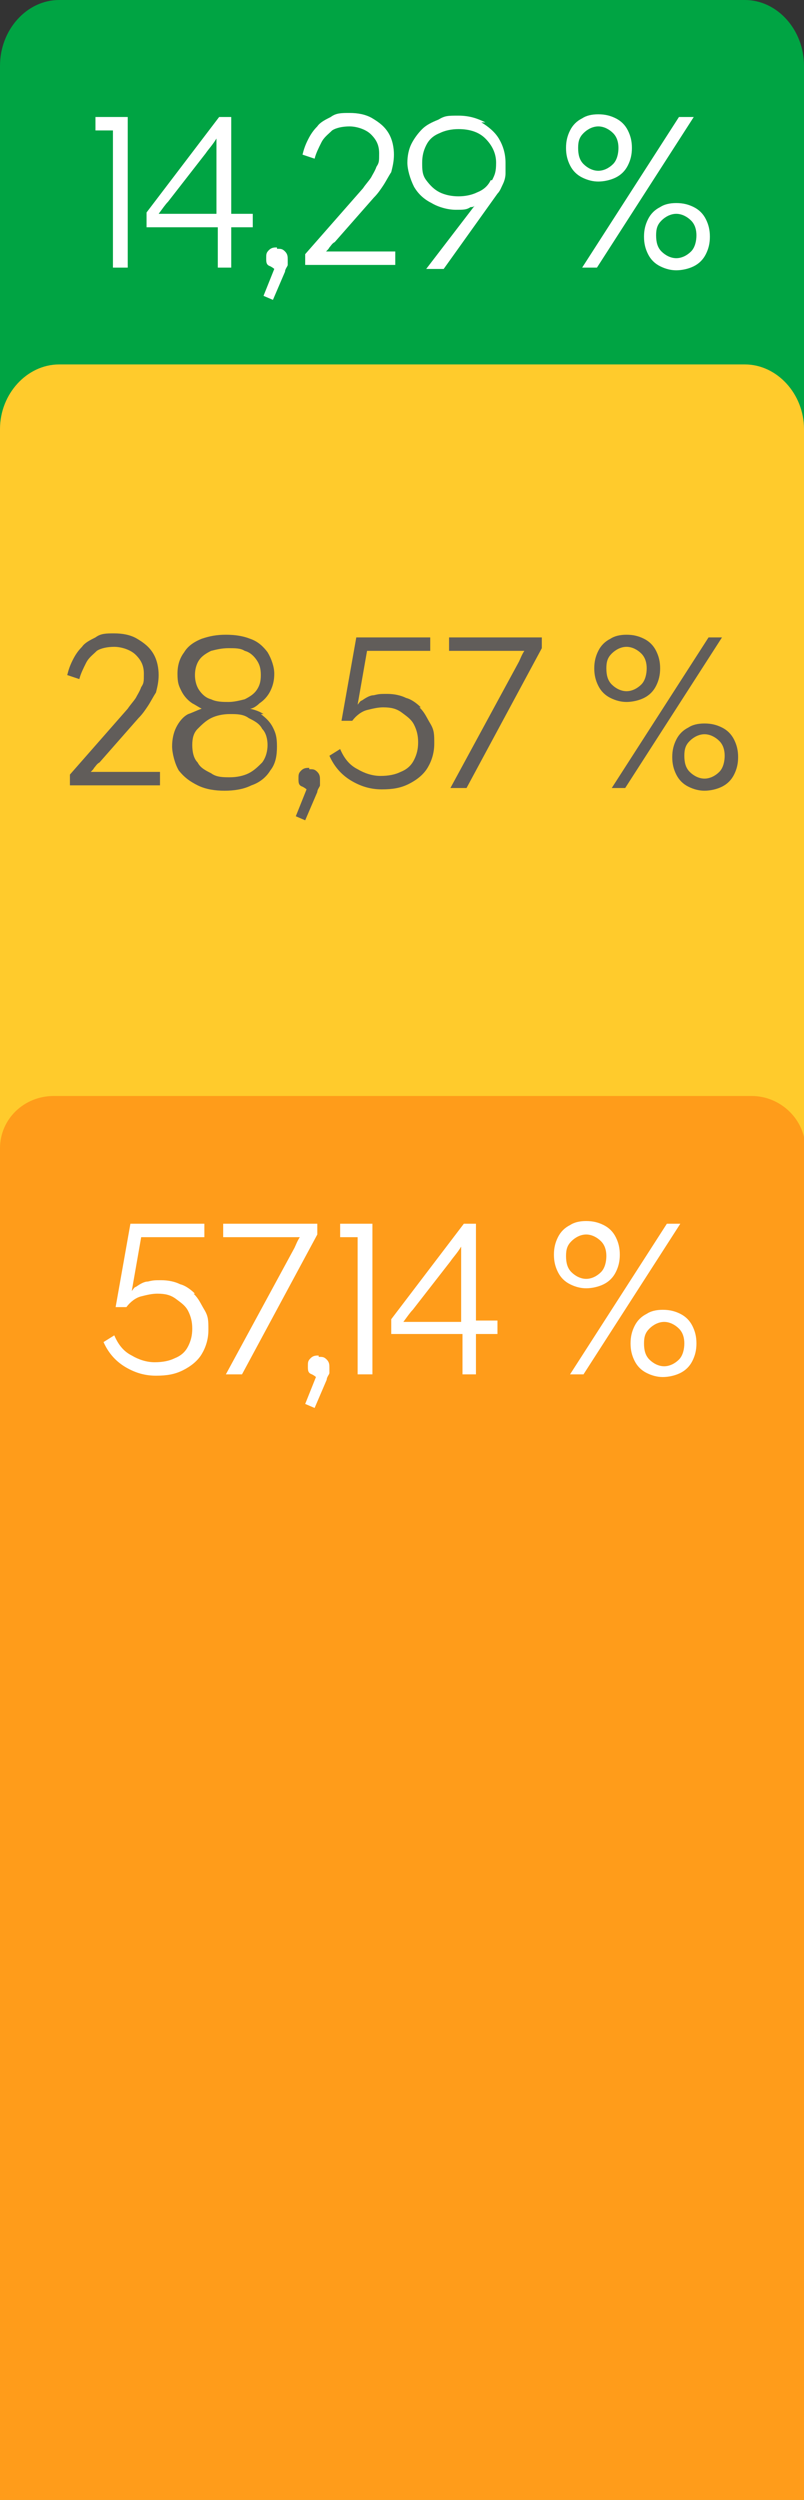 <?xml version="1.0" encoding="UTF-8"?>
<svg id="Capa_1" xmlns="http://www.w3.org/2000/svg" xmlns:xlink="http://www.w3.org/1999/xlink" version="1.1" viewBox="0 0 59.8 185.9">
  <rect x="0" y="0" width="59.8" height="185.9" fill="#333333" stroke="none"/>
  <!-- Generator: Adobe Illustrator 29.3.0, SVG Export Plug-In . SVG Version: 2.1.0 Build 146)  -->
  <defs>
    <style>
      .st0 {
        fill: #615d5a;
      }

      .st1 {
        fill: #fff;
      }

      .st2 {
        fill: #ffcb2c;
      }

      .st3 {
        fill: #ff9c1a;
      }

      .st4 {
        fill: #00a443;
      }
    </style>
  </defs>
  <g id="Capa_11" data-name="Capa_1">
    <g>
      <path class="st4" d="M55.4,162.6H4.4C2,162.6,0,160.4,0,157.7V4.9c0-2.7,2-4.9,4.4-4.9h51c2.4,0,4.4,2.2,4.4,4.9v152.8c0,2.8-2,4.9-4.4,4.9Z"/>
      <path class="st2" d="M59.8,185.9H0V31.9c0-2.6,2-4.8,4.4-4.8h51c2.4,0,4.4,2.2,4.4,4.8v154h0Z"/>
      <path class="st3" d="M59.8,185.9H0v-100.5c0-2.2,1.8-3.9,4-3.9h51.9c2.2,0,4,1.8,4,3.9v100.5h-.1Z"/>
      <g>
        <polygon class="st1" points="7.1 9.7 8.4 9.7 8.4 19.9 9.5 19.9 9.5 8.7 7.1 8.7 7.1 9.7"/>
        <path class="st1" d="M17.2,8.7h-.9l-5.4,7.1v1.1h5.3v3h1v-3h1.6v-1h-1.6v-7.2ZM16.1,11.7v4.2h-4.3c.3-.4.5-.7.7-.9l2.8-3.6c.2-.3.5-.6.8-1.1v1.4Z"/>
        <path class="st1" d="M20.6,18.4c-.2,0-.4,0-.6.2s-.2.3-.2.6,0,.5.3.6c0,0,.2.1.3.2l-.8,2,.7.3.9-2.1c0-.2.2-.4.2-.5s0-.3,0-.4c0-.2,0-.4-.2-.6s-.3-.2-.6-.2Z"/>
        <path class="st1" d="M24.1,18.9c.1-.2.3-.3.4-.5.1-.1.2-.3.4-.4l2.9-3.3c.3-.3.5-.6.7-.9.2-.3.4-.7.6-1,.1-.4.2-.8.2-1.3s-.1-1.1-.4-1.6c-.3-.5-.7-.8-1.2-1.1-.5-.3-1.1-.4-1.7-.4s-1,0-1.4.3c-.4.2-.8.4-1,.7-.3.3-.5.6-.7,1-.2.4-.3.7-.4,1.1l.9.3c.1-.4.3-.8.5-1.2s.5-.6.8-.9c.3-.2.8-.3,1.3-.3s1.2.2,1.6.6c.4.4.6.8.6,1.4s0,.7-.2,1c-.1.3-.3.6-.4.8-.2.3-.4.5-.6.8l-4.3,4.9v.8h6.7v-1h-5.3Z"/>
        <path class="st1" d="M36.1,9.1c-.6-.3-1.2-.5-2-.5s-1,0-1.5.3c-.5.2-.9.4-1.2.7-.3.3-.6.7-.8,1.1s-.3.9-.3,1.4.2,1.2.5,1.8c.3.5.7.9,1.3,1.2.5.3,1.2.5,1.8.5s.8,0,1.1-.2c.1,0,.2,0,.3-.1l-3.6,4.7h1.3l4-5.6c.2-.2.3-.5.4-.7.1-.2.2-.5.2-.8,0-.3,0-.5,0-.8,0-.7-.2-1.3-.5-1.8-.3-.5-.8-.9-1.3-1.2ZM36.5,13.4c-.2.4-.5.7-1,.9-.4.2-.9.3-1.4.3s-1-.1-1.4-.3c-.4-.2-.7-.5-1-.9s-.3-.8-.3-1.3.1-.9.3-1.3c.2-.4.5-.7,1-.9.4-.2.9-.3,1.4-.3.8,0,1.5.2,2,.7.5.5.8,1.1.8,1.8s-.1.9-.3,1.3Z"/>
        <path class="st1" d="M52.5,16.3c-.2-.4-.5-.7-.9-.9-.4-.2-.8-.3-1.3-.3s-.9.1-1.2.3c-.4.2-.7.5-.9.9-.2.4-.3.8-.3,1.3s.1.9.3,1.3c.2.4.5.7.9.9.4.2.8.3,1.2.3s.9-.1,1.3-.3c.4-.2.7-.5.9-.9.2-.4.3-.8.3-1.3s-.1-.9-.3-1.3ZM51.4,18.7c-.3.3-.7.5-1.1.5s-.8-.2-1.1-.5c-.3-.3-.4-.7-.4-1.2s.1-.8.4-1.1c.3-.3.7-.5,1.1-.5s.8.2,1.1.5c.3.3.4.7.4,1.1s-.1.9-.4,1.2Z"/>
        <polygon class="st1" points="50.5 8.7 43.3 19.9 44.4 19.9 51.6 8.7 50.5 8.7"/>
        <path class="st1" d="M45.8,13.2c.4-.2.7-.5.9-.9.2-.4.3-.8.3-1.3s-.1-.9-.3-1.3c-.2-.4-.5-.7-.9-.9-.4-.2-.8-.3-1.3-.3s-.9.1-1.2.3c-.4.2-.7.5-.9.9-.2.4-.3.8-.3,1.3s.1.9.3,1.3c.2.4.5.7.9.9.4.2.8.3,1.2.3s.9-.1,1.3-.3ZM43,11c0-.5.1-.8.4-1.1.3-.3.7-.5,1.1-.5s.8.2,1.1.5c.3.3.4.7.4,1.1s-.1.9-.4,1.2c-.3.3-.7.5-1.1.5s-.8-.2-1.1-.5c-.3-.3-.4-.7-.4-1.2Z"/>
      </g>
      <g>
        <path class="st0" d="M6.6,57.6c.1-.2.3-.3.4-.5.1-.1.2-.3.4-.4l2.9-3.3c.3-.3.5-.6.7-.9.2-.3.4-.7.6-1,.1-.4.2-.8.2-1.3s-.1-1.1-.4-1.6c-.3-.5-.7-.8-1.2-1.1-.5-.3-1.1-.4-1.7-.4s-1,0-1.4.3c-.4.2-.8.4-1,.7-.3.3-.5.6-.7,1-.2.4-.3.7-.4,1.1l.9.3c.1-.4.3-.8.5-1.2s.5-.6.8-.9c.3-.2.8-.3,1.3-.3s1.2.2,1.6.6c.4.4.6.8.6,1.4s0,.7-.2,1c-.1.3-.3.6-.4.8-.2.3-.4.5-.6.8l-4.3,4.9v.8h6.7v-1h-5.3Z"/>
        <path class="st0" d="M19.6,53.1c-.3-.2-.6-.3-1-.4.2,0,.5-.2.7-.4.3-.2.6-.5.8-.9s.3-.8.3-1.3-.2-1.1-.5-1.6c-.3-.4-.7-.8-1.3-1-.5-.2-1.1-.3-1.8-.3s-1.2.1-1.8.3c-.5.2-1,.5-1.3,1-.3.4-.5.9-.5,1.6s.1.9.3,1.3.5.7.8.9c.2.1.5.3.7.4-.3.1-.7.3-1,.4-.4.2-.7.6-.9,1s-.3.9-.3,1.4.2,1.3.5,1.8c.4.5.8.8,1.4,1.1.6.3,1.3.4,2,.4s1.4-.1,2-.4c.6-.2,1.1-.6,1.4-1.1.4-.5.5-1.1.5-1.8s-.1-1-.3-1.4-.5-.7-.9-1ZM14.5,50.2c0-.4.1-.8.3-1.1s.5-.5.9-.7c.4-.1.8-.2,1.3-.2s.9,0,1.2.2c.4.1.7.4.9.7.2.3.3.6.3,1.1s-.1.8-.3,1.1c-.2.3-.5.5-.9.7-.4.1-.8.2-1.2.2s-.9,0-1.3-.2c-.4-.1-.7-.4-.9-.7-.2-.3-.3-.7-.3-1.1ZM19.5,56.7c-.3.3-.6.6-1,.8-.4.2-.9.3-1.4.3s-1,0-1.4-.3c-.4-.2-.8-.4-1-.8-.3-.3-.4-.8-.4-1.3s.1-.9.4-1.2c.3-.3.6-.6,1-.8.4-.2.9-.3,1.4-.3s1,0,1.4.3c.4.2.8.4,1,.8.3.3.4.8.4,1.2s-.1.9-.4,1.3Z"/>
        <path class="st0" d="M23,57.1c-.2,0-.4,0-.6.2s-.2.3-.2.6,0,.5.3.6c0,0,.2.1.3.2l-.8,2,.7.3.9-2.1c0-.2.2-.4.2-.5s0-.3,0-.4c0-.2,0-.4-.2-.6s-.3-.2-.6-.2Z"/>
        <path class="st0" d="M31.3,52.6c-.3-.3-.7-.6-1.1-.7-.4-.2-.9-.3-1.4-.3s-.6,0-1,.1c-.3,0-.6.2-.9.4-.1,0-.2.2-.3.3l.7-4h4.7v-1h-5.5l-1.1,6.2h.8c.3-.4.7-.7,1.1-.8.4-.1.8-.2,1.2-.2.6,0,1,.1,1.4.4s.7.5.9.9c.2.4.3.8.3,1.3s-.1.9-.3,1.3c-.2.4-.5.7-1,.9-.4.2-.9.3-1.5.3s-1.2-.2-1.7-.5c-.6-.3-1-.8-1.3-1.5l-.8.5c.4.9,1,1.5,1.7,1.9s1.4.6,2.2.6,1.4-.1,2-.4c.6-.3,1.1-.7,1.4-1.2s.5-1.1.5-1.8,0-1-.3-1.5-.4-.8-.8-1.2Z"/>
        <path class="st0" d="M33.3,48.4h5.7c-.2.3-.3.6-.4.8l-5.1,9.4h1.2l5.6-10.4v-.8h-6.9v1Z"/>
        <path class="st0" d="M54.6,55c-.2-.4-.5-.7-.9-.9-.4-.2-.8-.3-1.3-.3s-.9.1-1.2.3c-.4.2-.7.5-.9.9-.2.4-.3.8-.3,1.3s.1.9.3,1.3c.2.4.5.7.9.9.4.2.8.3,1.2.3s.9-.1,1.3-.3c.4-.2.7-.5.9-.9.2-.4.3-.8.3-1.3s-.1-.9-.3-1.3ZM53.5,57.4c-.3.3-.7.5-1.1.5s-.8-.2-1.1-.5c-.3-.3-.4-.7-.4-1.2s.1-.8.4-1.1c.3-.3.7-.5,1.1-.5s.8.2,1.1.5c.3.3.4.7.4,1.1s-.1.9-.4,1.2Z"/>
        <polygon class="st0" points="52.7 47.4 45.5 58.6 46.5 58.6 53.7 47.4 52.7 47.4"/>
        <path class="st0" d="M47.9,51.9c.4-.2.7-.5.9-.9.2-.4.3-.8.3-1.3s-.1-.9-.3-1.3c-.2-.4-.5-.7-.9-.9-.4-.2-.8-.3-1.3-.3s-.9.1-1.2.3c-.4.2-.7.5-.9.9-.2.4-.3.8-.3,1.3s.1.9.3,1.3c.2.4.5.7.9.9.4.2.8.3,1.2.3s.9-.1,1.3-.3ZM45.1,49.7c0-.5.1-.8.4-1.1.3-.3.7-.5,1.1-.5s.8.2,1.1.5c.3.3.4.7.4,1.1s-.1.9-.4,1.2c-.3.3-.7.5-1.1.5s-.8-.2-1.1-.5c-.3-.3-.4-.7-.4-1.2Z"/>
      </g>
      <g>
        <path class="st1" d="M14.5,96.2c-.3-.3-.7-.6-1.1-.7-.4-.2-.9-.3-1.4-.3s-.6,0-1,.1c-.3,0-.6.2-.9.4-.1,0-.2.2-.3.3l.7-4h4.7v-1h-5.5l-1.1,6.2h.8c.3-.4.7-.7,1.1-.8.4-.1.8-.2,1.2-.2.6,0,1,.1,1.4.4s.7.5.9.9.3.8.3,1.3-.1.9-.3,1.3c-.2.4-.5.7-1,.9-.4.2-.9.3-1.5.3s-1.2-.2-1.7-.5c-.6-.3-1-.8-1.3-1.5l-.8.5c.4.9,1,1.5,1.7,1.9s1.4.6,2.2.6,1.4-.1,2-.4c.6-.3,1.1-.7,1.4-1.2s.5-1.1.5-1.8,0-1-.3-1.5-.4-.8-.8-1.2Z"/>
        <path class="st1" d="M23.5,91h-6.9v1h5.7c-.2.3-.3.6-.4.8l-5.1,9.4h1.2l5.6-10.4v-.8Z"/>
        <path class="st1" d="M23.7,100.8c-.2,0-.4,0-.6.2s-.2.3-.2.6,0,.5.3.6c0,0,.2.1.3.2l-.8,2,.7.3.9-2.1c0-.2.2-.4.2-.5s0-.3,0-.4c0-.2,0-.4-.2-.6s-.3-.2-.6-.2Z"/>
        <polygon class="st1" points="25.3 92 26.6 92 26.6 102.2 27.7 102.2 27.7 91 25.3 91 25.3 92"/>
        <path class="st1" d="M35.4,91h-.9l-5.4,7.1v1.1h5.3v3h1v-3h1.6v-1h-1.6v-7.2ZM34.3,94.1v4.2h-4.3c.3-.4.5-.7.7-.9l2.8-3.6c.2-.3.5-.6.8-1.1v1.4Z"/>
        <path class="st1" d="M44.9,95.5c.4-.2.7-.5.9-.9.2-.4.3-.8.3-1.3s-.1-.9-.3-1.3c-.2-.4-.5-.7-.9-.9-.4-.2-.8-.3-1.3-.3s-.9.1-1.2.3c-.4.2-.7.5-.9.9-.2.4-.3.8-.3,1.3s.1.9.3,1.3c.2.4.5.7.9.9.4.2.8.3,1.2.3s.9-.1,1.3-.3ZM42.1,93.4c0-.5.1-.8.4-1.1.3-.3.7-.5,1.1-.5s.8.2,1.1.5c.3.3.4.7.4,1.1s-.1.9-.4,1.2c-.3.3-.7.5-1.1.5s-.8-.2-1.1-.5c-.3-.3-.4-.7-.4-1.2Z"/>
        <path class="st1" d="M51.5,98.6c-.2-.4-.5-.7-.9-.9-.4-.2-.8-.3-1.3-.3s-.9.1-1.2.3c-.4.2-.7.5-.9.9-.2.4-.3.8-.3,1.3s.1.9.3,1.3c.2.4.5.7.9.9.4.2.8.3,1.2.3s.9-.1,1.3-.3c.4-.2.7-.5.9-.9.2-.4.3-.8.3-1.3s-.1-.9-.3-1.3ZM50.5,101.1c-.3.3-.7.5-1.1.5s-.8-.2-1.1-.5c-.3-.3-.4-.7-.4-1.2s.1-.8.4-1.1c.3-.3.7-.5,1.1-.5s.8.2,1.1.5c.3.3.4.7.4,1.1s-.1.9-.4,1.2Z"/>
        <polygon class="st1" points="49.6 91 42.4 102.2 43.4 102.2 50.6 91 49.6 91"/>
      </g>
    </g>
  </g>
</svg>